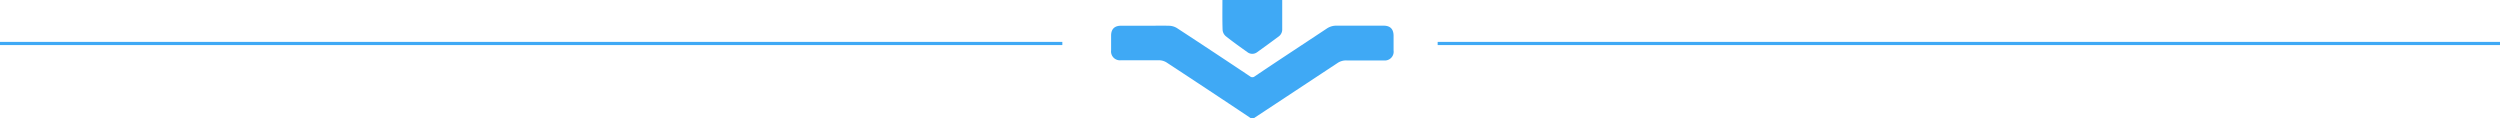 <svg xmlns="http://www.w3.org/2000/svg" viewBox="0 0 786 37.19"><defs><style>.cls-1{fill:#3fa9f5;}</style></defs><g id="Capa_2" data-name="Capa 2"><g id="DISE&#xD1;O"><path class="cls-1" d="M360.11,8.1c2.5,0,5-.06,7.5,0a5,5,0,0,1,2.43.73Q381.56,16.36,393,24a1.14,1.14,0,0,0,1.5,0C402,18.94,409.58,14,417.11,9a5.3,5.3,0,0,1,3.13-.93c4.91,0,9.82,0,14.74,0,2.1,0,3.15,1.05,3.16,3.17,0,1.54,0,3.07,0,4.61A2.77,2.77,0,0,1,435.06,19c-3.92,0-7.84,0-11.76,0a4.78,4.78,0,0,0-2.79.82q-13,8.58-25.95,17.11a1.25,1.25,0,0,1-1.64,0Q380,28.31,367,19.79a4.68,4.68,0,0,0-2.78-.85c-3.92,0-7.84,0-11.76,0a2.79,2.79,0,0,1-3.13-3.11q0-2.31,0-4.62c0-2.06,1.07-3.12,3.12-3.12Z"></path><path class="cls-1" d="M384.33,0h18.8V5.07c0,1.35,0,2.71,0,4.06A2.71,2.71,0,0,1,402,11.48c-2.23,1.65-4.46,3.29-6.72,4.9a2.52,2.52,0,0,1-3.12,0c-2.28-1.62-4.57-3.25-6.77-5a2.93,2.93,0,0,1-1-1.89C384.27,6.38,384.33,3.23,384.33,0Z"></path><line class="cls-1" x1="334" y1="13.67" y2="13.67"></line><rect class="cls-1" y="13.17" width="334" height="1"></rect><line class="cls-1" x1="786" y1="13.67" x2="452" y2="13.67"></line><rect class="cls-1" x="452" y="13.17" width="334" height="1"></rect></g></g></svg>